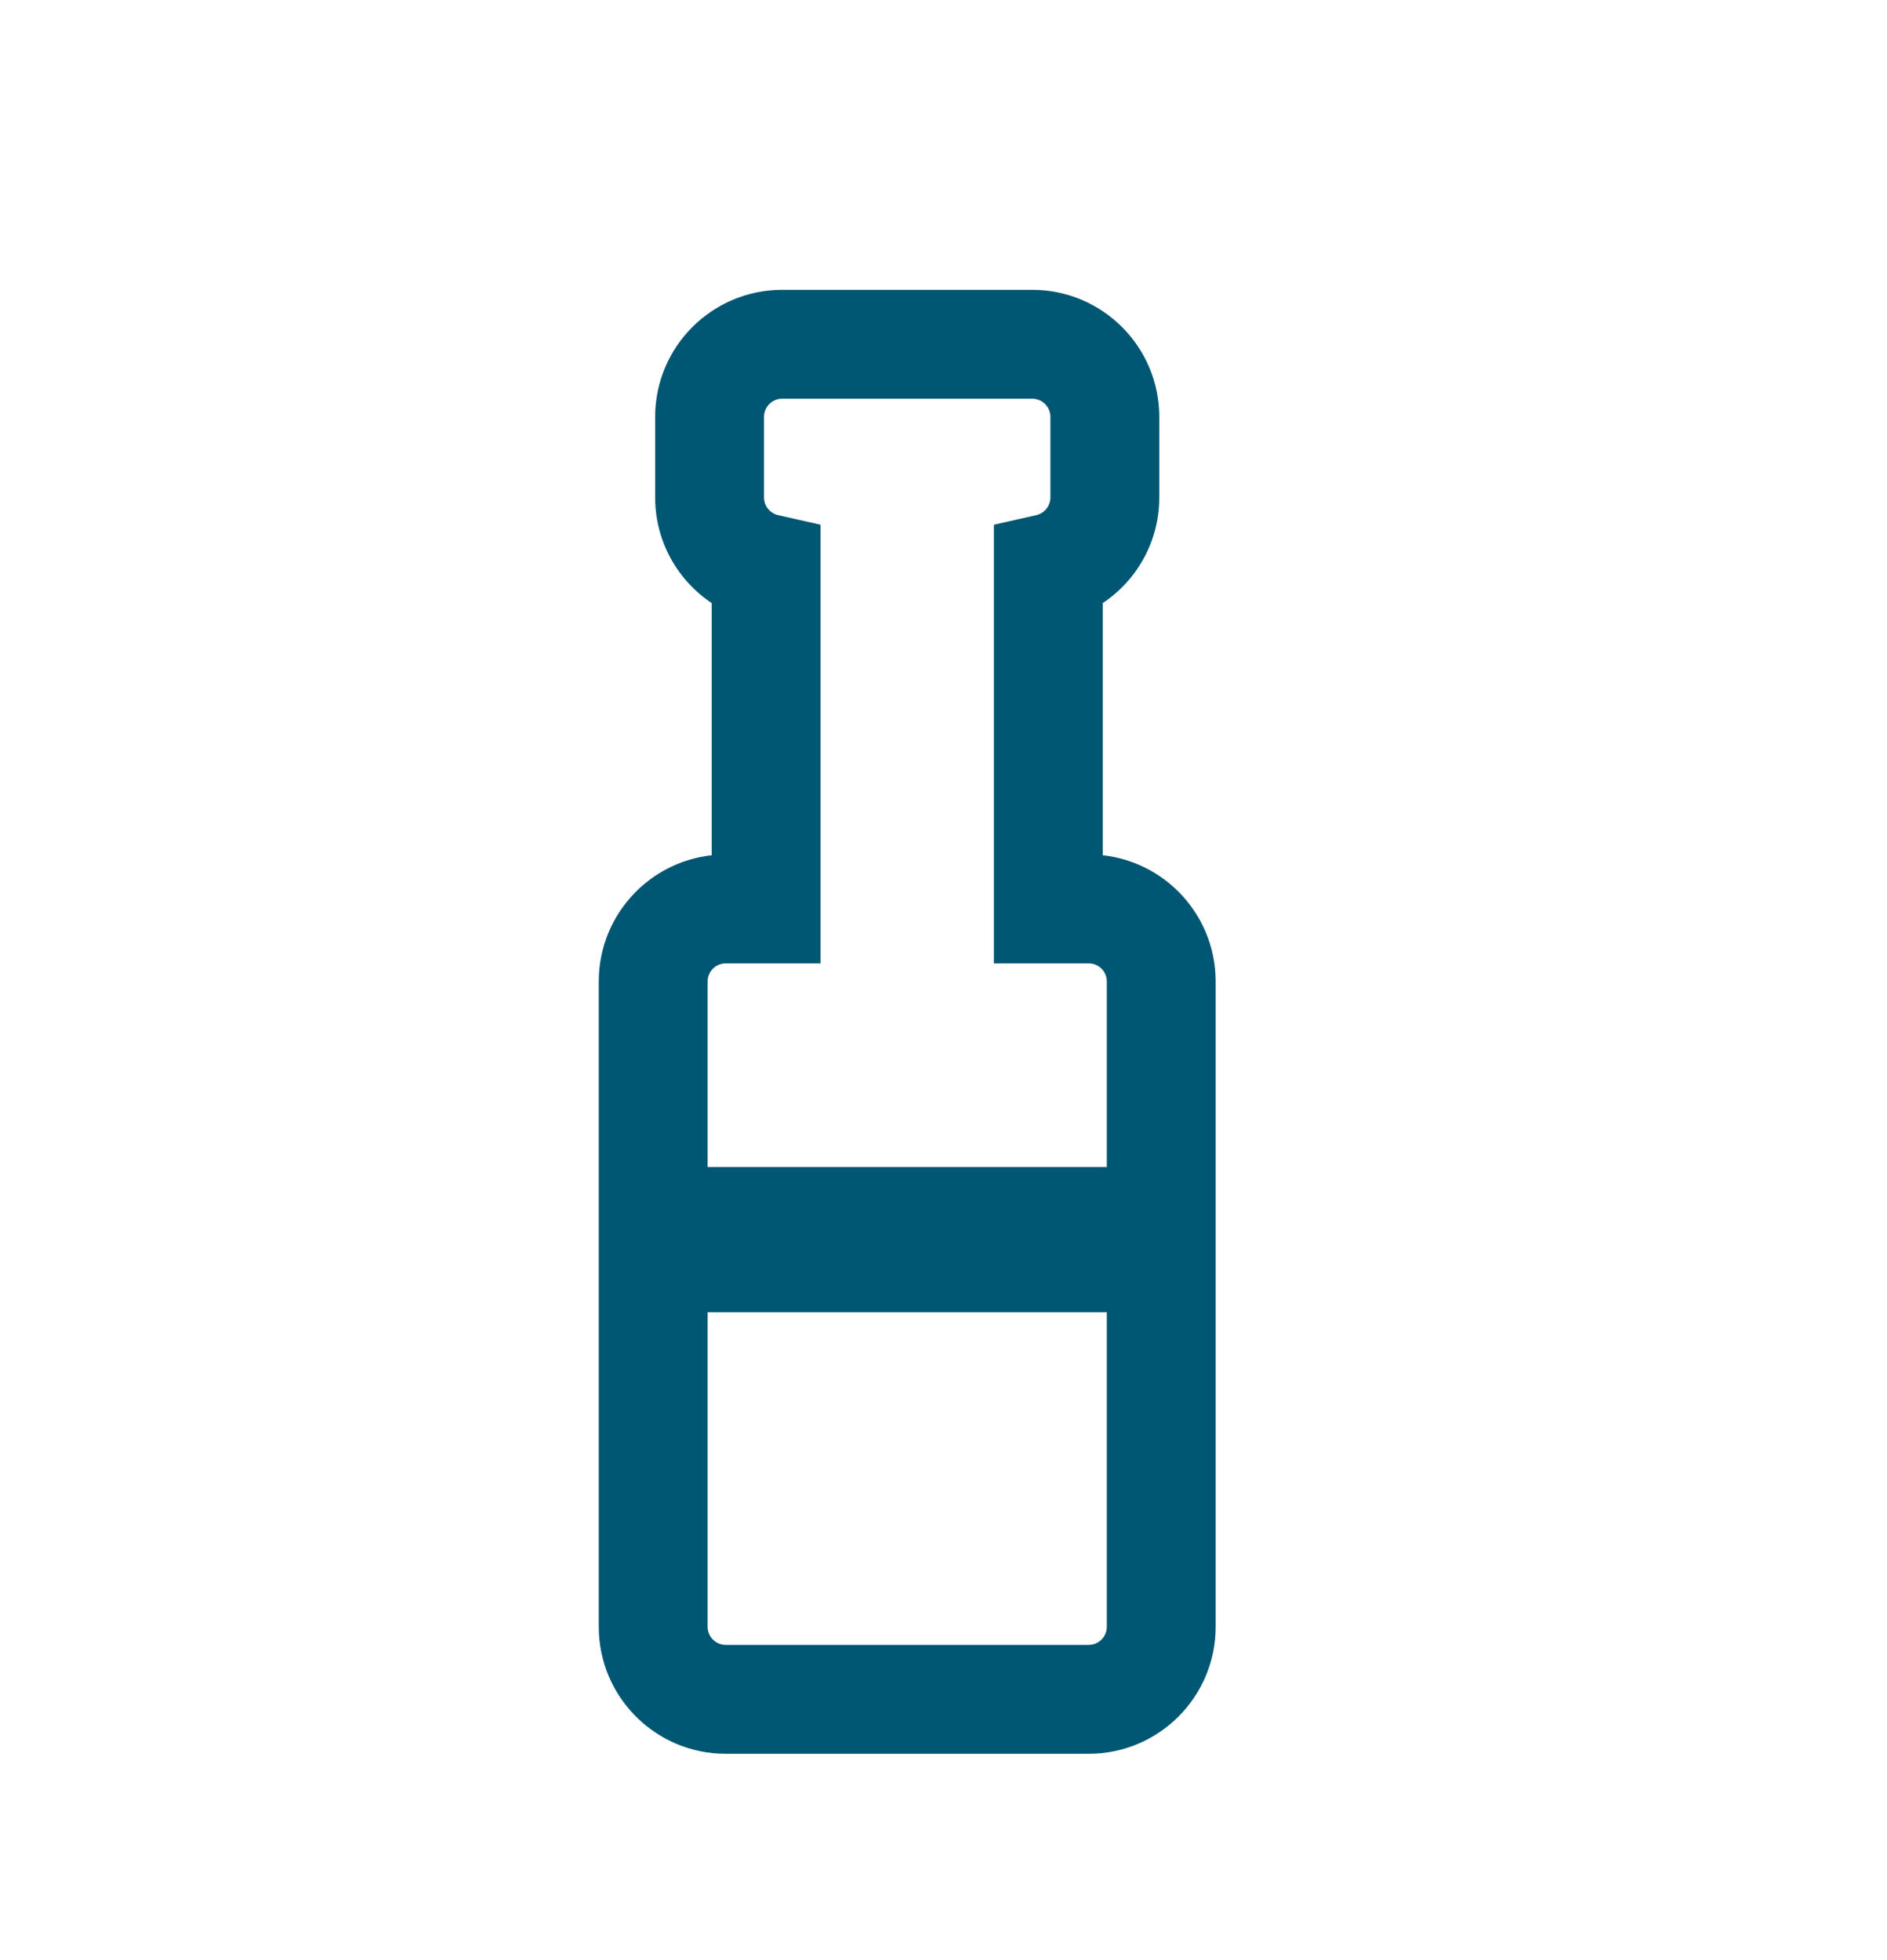 <svg xmlns="http://www.w3.org/2000/svg" fill="none" viewBox="0 0 26 27" height="27" width="26">
<path fill="#005773" d="M14.223 4.742L14.223 3.992H14.223V4.742ZM14.444 7.827L14.278 7.096L13.694 7.228V7.827H14.444ZM14.444 12.52H13.694V13.27H14.444V12.52ZM16 13.52L16.75 13.52L16.75 13.52L16 13.52ZM9 13.52L8.25 13.52V13.52H9ZM10.556 12.52V13.27H11.306V12.52H10.556ZM10.556 7.827H11.306V7.228L10.722 7.096L10.556 7.827ZM10.777 4.742L10.777 3.992L10.777 3.992L10.777 4.742ZM14.223 4.742L14.222 5.492C14.361 5.492 14.473 5.605 14.473 5.742H15.223H15.973C15.973 4.776 15.189 3.993 14.223 3.992L14.223 4.742ZM15.223 5.742H14.473V6.853H15.223H15.973V5.742H15.223ZM15.223 6.853H14.473C14.473 6.969 14.391 7.07 14.278 7.096L14.444 7.827L14.61 8.559C15.389 8.382 15.973 7.688 15.973 6.853H15.223ZM14.444 7.827H13.694V12.52H14.444H15.194V7.827H14.444ZM14.444 12.52V13.27H15V12.52V11.77H14.444V12.52ZM15 12.52V13.27C15.138 13.27 15.25 13.381 15.25 13.52L16 13.52L16.75 13.52C16.75 12.553 15.966 11.77 15 11.77V12.52ZM16 13.52H15.25V22.408H16H16.75V13.52H16ZM16 22.408H15.25C15.25 22.546 15.138 22.658 15 22.658V23.408V24.158C15.966 24.158 16.75 23.375 16.75 22.408H16ZM15 23.408V22.658H10V23.408V24.158H15V23.408ZM10 23.408V22.658C9.862 22.658 9.75 22.546 9.75 22.408H9H8.25C8.25 23.375 9.034 24.158 10 24.158V23.408ZM9 22.408H9.75V13.52H9H8.25V22.408H9ZM9 13.52L9.75 13.52C9.75 13.381 9.862 13.27 10 13.27V12.52V11.77C9.033 11.77 8.25 12.553 8.25 13.52L9 13.52ZM10 12.52V13.27H10.556V12.52V11.77H10V12.52ZM10.556 12.52H11.306V7.827H10.556H9.806V12.52H10.556ZM10.556 7.827L10.722 7.096C10.609 7.07 10.527 6.969 10.527 6.853H9.777H9.027C9.027 7.688 9.612 8.382 10.39 8.559L10.556 7.827ZM9.777 6.853H10.527V5.742H9.777H9.027V6.853H9.777ZM9.777 5.742H10.527C10.527 5.605 10.639 5.492 10.778 5.492L10.777 4.742L10.777 3.992C9.811 3.993 9.027 4.776 9.027 5.742H9.777ZM10.777 4.742V5.492H14.223V4.742V3.992H10.777V4.742Z"></path>
<rect fill="#005773" height="2" width="7" y="16.075" x="9"></rect>
</svg>

